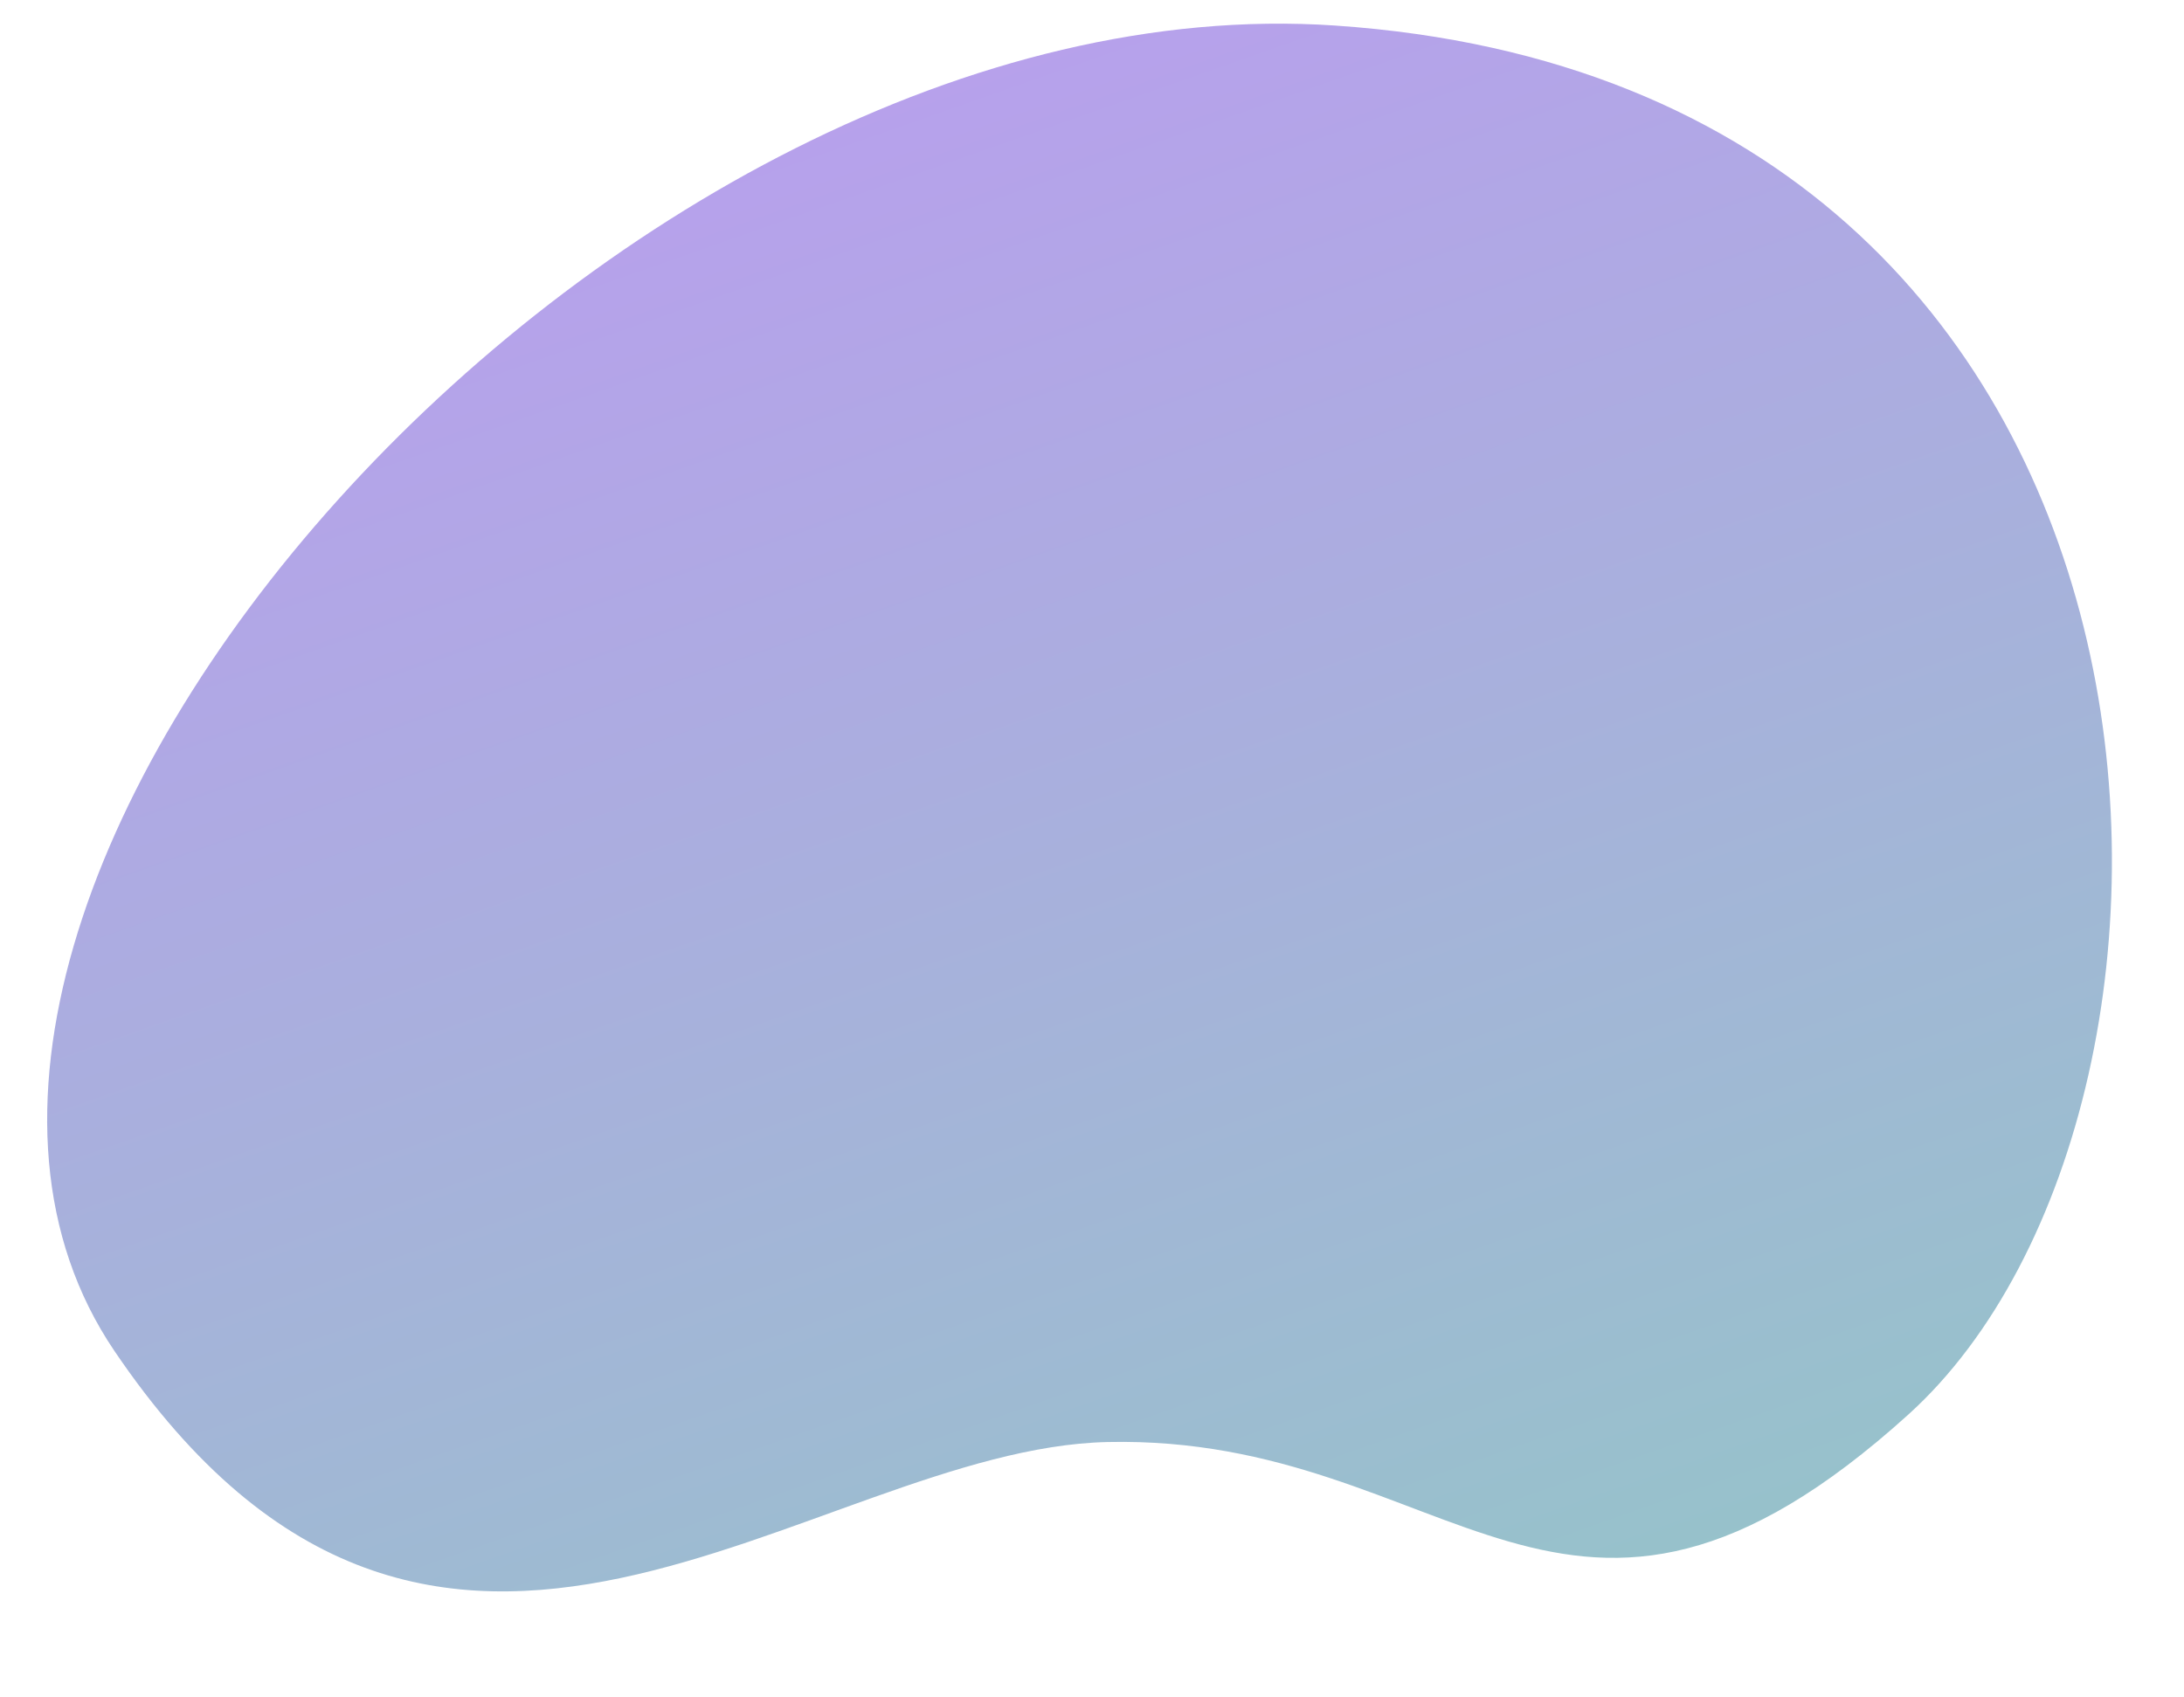 <svg xmlns="http://www.w3.org/2000/svg" width="215.854" height="167.79" viewBox="0 0 215.854 167.79">
  <defs>
    <linearGradient id="prefix__a" x1=".696" x2=".258" y1="1.016" y2="-.15" gradientUnits="objectBoundingBox">
      <stop offset="0" stop-color="#8447e6" />
      <stop offset="1" stop-color="#2e9f8e" />
    </linearGradient>
  </defs>
  <path fill="url(#prefix__a)" d="M1054.983 7797.908c-34.043-1.637-43.221-30.991-79.115-2.818s-40.272 128.772 46.883 140.867c71.057 9.861 156.6-75.4 129.478-122.2-28.569-49.305-67.944-14.441-97.246-15.849z" data-name="Tracé 360" opacity=".54" transform="matrix(-.998 .07 -.07 -.998 1708.192 7851.019)" />
</svg>